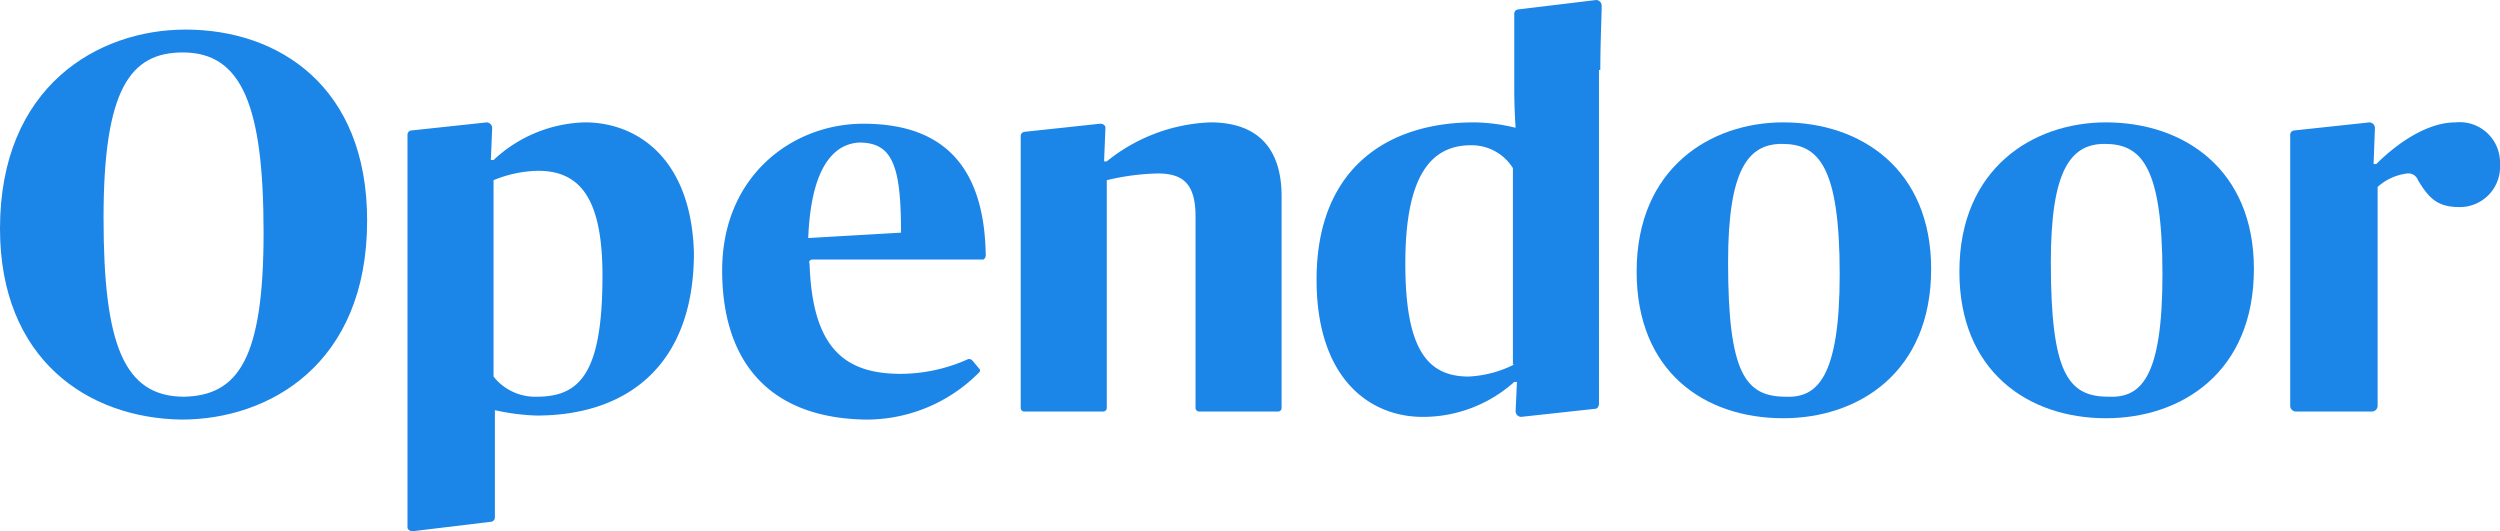 <svg id="Layer_1" data-name="Layer 1" xmlns="http://www.w3.org/2000/svg" viewBox="0 0 185.9 39.5"><title>logo-opendoor-white</title><g id="Page-1"><g id="Homepage-1"><g id="Header"><g id="Logo"><path id="Fill-1" d="M19.6,17.6c0-9.4-1.6-13.4-6-13.4-3.9,0-5.9,2.7-5.9,12.3,0,9.4,1.5,13.3,6,13.3,4-.1,5.9-2.8,5.9-12.2M0,17.3C0,6.7,7.3,2.5,13.8,2.5c6.9,0,13.5,4.2,13.5,14.2,0,10.7-7.3,14.8-13.8,14.8C6.5,31.4,0,27,0,17.3" transform="translate(0 -0.3)" style="fill:#1c85e8"/><path id="Fill-19" d="M39.9,29.8a3.94,3.94,0,0,1-3.2-1.5V13.7A9.08,9.08,0,0,1,40,13c3.1,0,4.8,2,4.8,7.8,0,7.3-1.7,9-4.9,9M43.5,9.4a10.3,10.3,0,0,0-6.8,2.8h-.2l.1-2.4a.43.43,0,0,0-.4-.4l-5.6.6a.32.32,0,0,0-.3.3V39.5c0,.2.2.3.4.3l5.8-.7a.32.32,0,0,0,.3-.3v-8a16.45,16.45,0,0,0,3.1.4c6.7,0,11.7-3.7,11.7-12.1-.2-7.1-4.3-9.7-8.1-9.7" transform="translate(0 -0.3)" style="fill:#1c85e8"/><path id="Fill-5" d="M60.1,18l6.9-.4c0-4.9-.6-6.7-3.1-6.7-2,.1-3.6,2-3.8,7.1m-6.4,2.4c0-7,5.2-10.9,10.5-10.9,5.5,0,9,2.7,9.1,9.8,0,.1-.1.3-.2.3H60.4c-.1,0-.3.1-.2.3.2,6.4,2.7,8.2,6.8,8.2A12.3,12.3,0,0,0,72,27a.37.37,0,0,1,.3.1l.5.6a.19.19,0,0,1,0,.3,11.77,11.77,0,0,1-8.4,3.5c-7.2-.1-10.7-4.3-10.7-11.1" transform="translate(0 -0.3)" style="fill:#1c85e8"/><path id="Fill-11" d="M90,9.4a13,13,0,0,0-7.7,2.9h-.2l.1-2.5c0-.2-.2-.3-.4-.3l-5.6.6a.32.32,0,0,0-.3.3V30.6a.27.27,0,0,0,.3.3H82a.27.27,0,0,0,.3-.3V13.7a17.54,17.54,0,0,1,3.8-.5c1.9,0,2.8.8,2.8,3.2V30.6a.27.27,0,0,0,.3.3H95a.27.27,0,0,0,.3-.3V14.9c0-3.7-1.9-5.5-5.3-5.5" transform="translate(0 -0.3)" style="fill:#1c85e8"/><path id="Fill-13" d="M112.6,27.4a8.38,8.38,0,0,1-3.4.9c-3.1,0-4.7-2.1-4.7-8.4,0-6.7,2-8.8,4.9-8.8a3.62,3.62,0,0,1,3.1,1.7V27.4ZM119,5.5c0-2.1.1-4,.1-4.8a.43.43,0,0,0-.4-.4l-5.8.7a.32.32,0,0,0-.3.3V6.9c0,1.5.1,2.9.1,2.9a13.74,13.74,0,0,0-3.1-.4c-6.3,0-11.7,3.3-11.7,11.7,0,7.3,3.9,10.2,7.9,10.2a10.16,10.16,0,0,0,6.8-2.6h.2l-.1,2.2a.43.43,0,0,0,.4.4l5.5-.6c.2,0,.3-.2.3-.4V5.5Z" transform="translate(0 -0.3)" style="fill:#1c85e8"/><path id="Fill-7" d="M136.8,20.7c0-8.1-1.6-9.7-4.3-9.7-2.5,0-4,1.9-4,8.8,0,8.3,1.3,10,4.3,10,2.3.1,4-1.4,4-9.1m-15.1-.2c0-7.7,5.5-11.1,10.9-11.1,5.8,0,11,3.5,11,10.9,0,7.7-5.4,11.1-11,11.1-5.9,0-10.9-3.5-10.9-10.9" transform="translate(0 -0.3)" style="fill:#1c85e8"/><path id="Fill-9" d="M160.8,20.7c0-8.1-1.6-9.7-4.3-9.7-2.5,0-4,1.9-4,8.8,0,8.3,1.3,10,4.3,10,2.4.1,4-1.4,4-9.1m-15.1-.2c0-7.7,5.5-11.1,10.9-11.1,5.8,0,11,3.5,11,10.9,0,7.7-5.4,11.1-11,11.1-5.8,0-10.9-3.5-10.9-10.9" transform="translate(0 -0.3)" style="fill:#1c85e8"/><path id="Fill-16" d="M182.6,9.4c-2.3,0-4.6,1.8-5.9,3.1h-.2l.1-2.7a.43.43,0,0,0-.4-.4l-5.6.6a.32.32,0,0,0-.3.3V30.5a.43.43,0,0,0,.4.4h5.7a.43.43,0,0,0,.4-.4V14.2a4,4,0,0,1,2.2-1,.75.75,0,0,1,.8.5c.8,1.3,1.4,2,3.1,2a3,3,0,0,0,3-3.2,3,3,0,0,0-3.3-3.1" transform="translate(0 -0.3)" style="fill:#1c85e8"/></g></g></g></g></svg>
